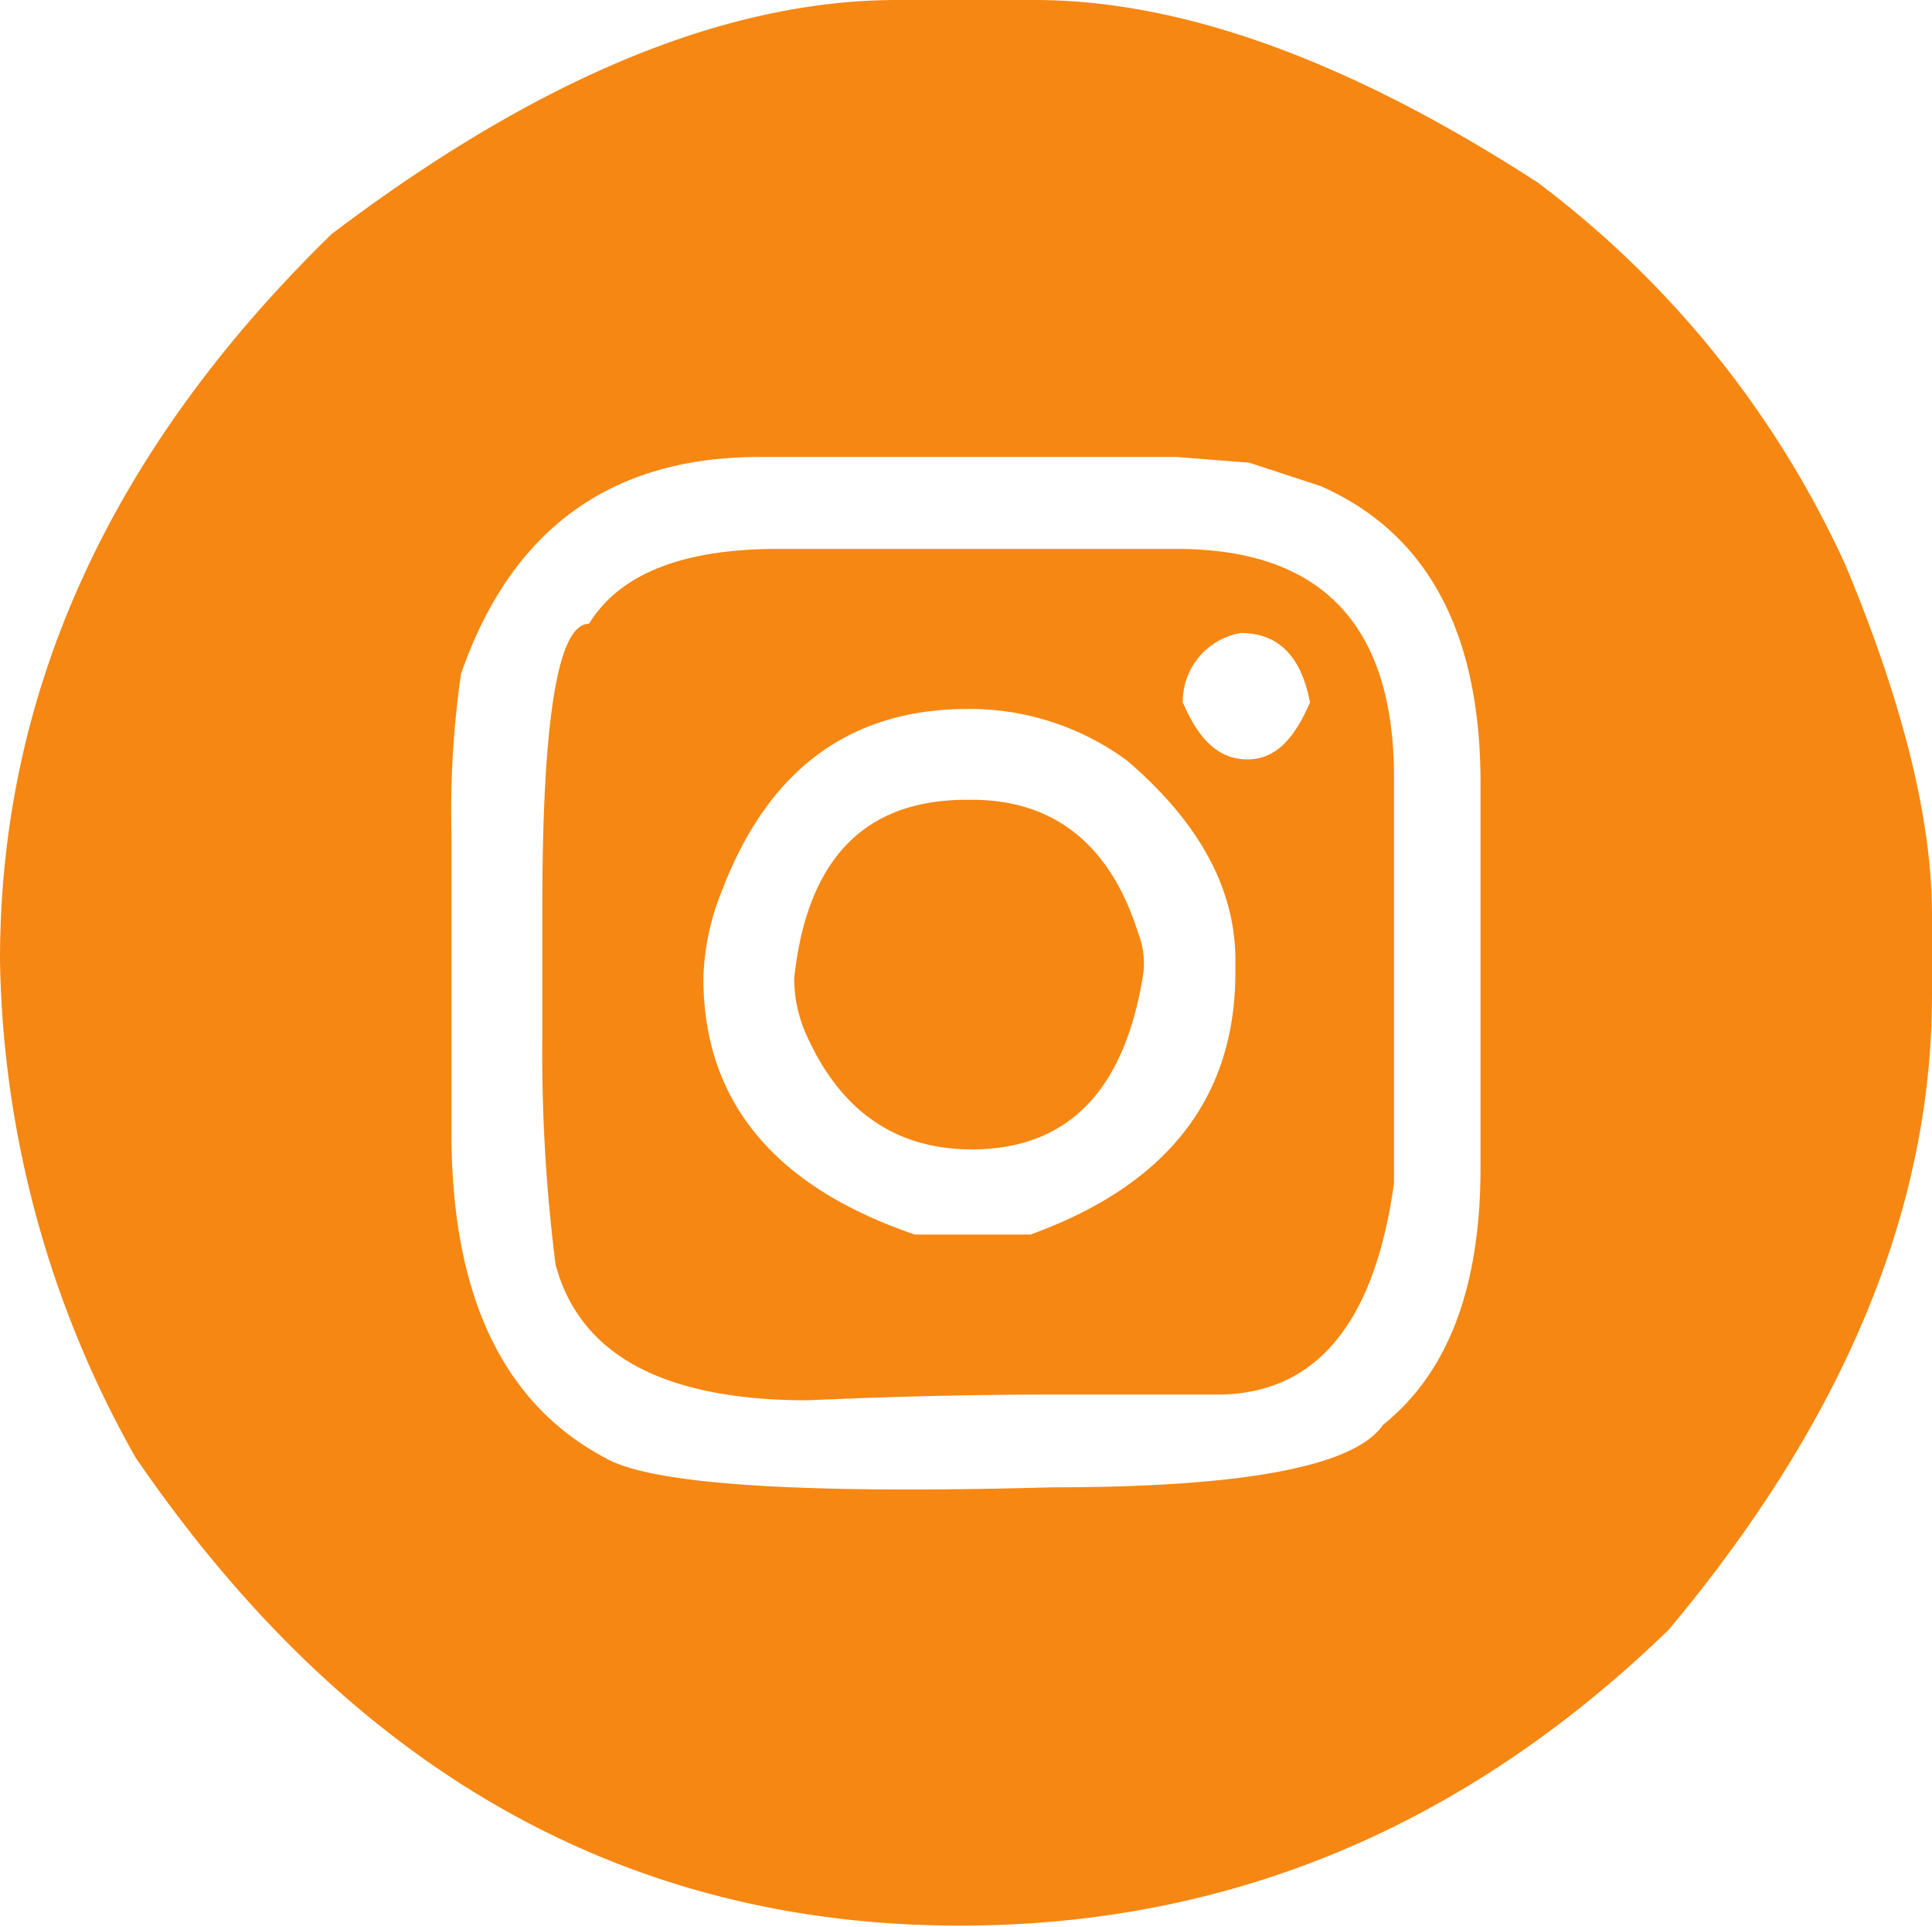<svg xmlns="http://www.w3.org/2000/svg" viewBox="0 0 71.25 71.04"><defs><style>.cls-1{fill:#f68712;}</style></defs><title>Middel 4</title><g id="Laag_2" data-name="Laag 2"><g id="Laag_1-2" data-name="Laag 1"><path class="cls-1" d="M33.09,0h5.07q8.16,0,18.55,6.73A36.64,36.64,0,0,1,68.07,20.86q3.18,7.63,3.18,12.88v2.94q0,11.81-9.71,23.41Q50.29,71,35.4,71,16.82,71,5,53.74A38.4,38.4,0,0,1,0,35.4Q0,20.55,12.23,8.63,23.62,0,33.09,0ZM16.65,30.77v11q0,9,5.7,12,2.55,1.45,16.43,1.07,10.65,0,12.23-2.31,3.6-2.88,3.59-9.5V28.87q0-8.35-5.9-10.95l-2.63-.86-2.66-.21H28q-8.22,0-11,8A35.61,35.61,0,0,0,16.65,30.77Zm12-10.53H43.41q8,0,8,8.43V43.62q-1.08,7.8-6.53,7.8H38.78c-2.85,0-5.87.07-9,.21q-7.95,0-9.29-5A61.86,61.86,0,0,1,20,38.16V33.5Q20,23,21.72,23,23.42,20.24,28.67,20.24ZM25.94,36.06q0,6.8,7.8,9.46H38q7.56-2.73,7.56-9.67V35.4q0-3.94-4-7.36a9.81,9.81,0,0,0-5.66-1.9h-.21q-6.53,0-9.08,6.74A9.16,9.16,0,0,0,25.94,36.06Zm9.7-6.57h.21c3,0,5.08,1.63,6.11,4.87a3.11,3.11,0,0,1,.21,1.49q-1,6.52-6.32,6.53-4.22,0-6.11-4.22a5.1,5.1,0,0,1-.45-2.1Q30,29.49,35.64,29.49Zm8-3.55C44.24,27.34,45,28,46,28s1.71-.7,2.31-2.1c-.32-1.71-1.17-2.56-2.55-2.56A2.57,2.57,0,0,0,43.62,25.94Z"/></g></g></svg>